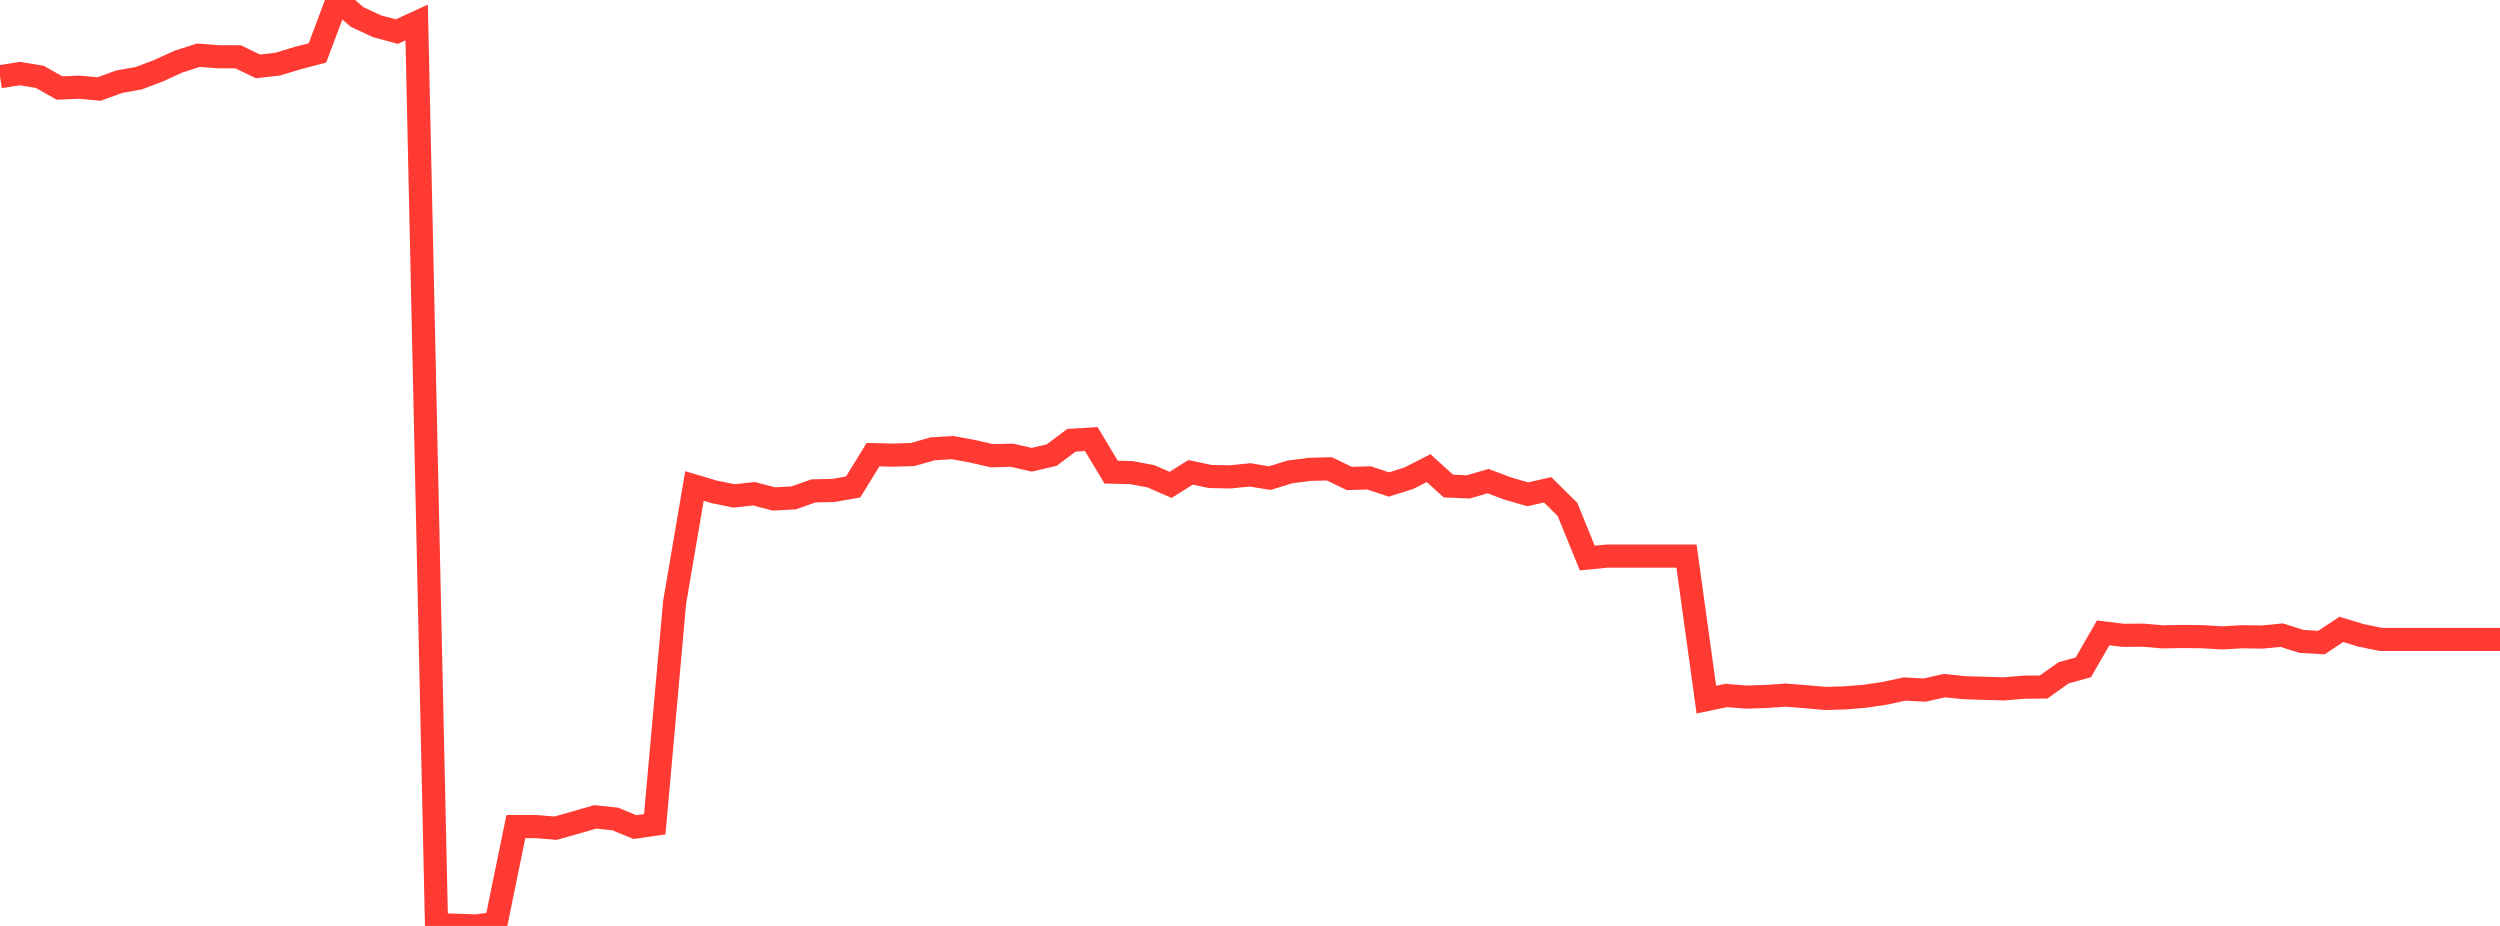 <?xml version="1.0" standalone="no"?>
<!DOCTYPE svg PUBLIC "-//W3C//DTD SVG 1.1//EN" "http://www.w3.org/Graphics/SVG/1.1/DTD/svg11.dtd">

<svg width="135" height="50" viewBox="0 0 135 50" preserveAspectRatio="none" 
  xmlns="http://www.w3.org/2000/svg"
  xmlns:xlink="http://www.w3.org/1999/xlink">


<polyline points="0.0, 4.143 1.071, 3.974 2.143, 4.147 3.214, 4.753 4.286, 4.708 5.357, 4.807 6.429, 4.414 7.5, 4.222 8.571, 3.815 9.643, 3.324 10.714, 2.982 11.786, 3.064 12.857, 3.068 13.929, 3.585 15.0, 3.462 16.071, 3.138 17.143, 2.857 18.214, 0.0 19.286, 0.918 20.357, 1.419 21.429, 1.707 22.5, 1.214 23.571, 49.92 24.643, 49.966 25.714, 50.0 26.786, 49.861 27.857, 44.635 28.929, 44.634 30.0, 44.722 31.071, 44.421 32.143, 44.11 33.214, 44.223 34.286, 44.663 35.357, 44.509 36.429, 32.537 37.5, 26.245 38.571, 26.562 39.643, 26.779 40.714, 26.662 41.786, 26.944 42.857, 26.885 43.929, 26.508 45.0, 26.484 46.071, 26.297 47.143, 24.551 48.214, 24.578 49.286, 24.545 50.357, 24.237 51.429, 24.17 52.5, 24.365 53.571, 24.611 54.643, 24.581 55.714, 24.826 56.786, 24.578 57.857, 23.774 58.929, 23.709 60.0, 25.494 61.071, 25.518 62.143, 25.718 63.214, 26.184 64.286, 25.506 65.357, 25.731 66.429, 25.752 67.5, 25.643 68.571, 25.818 69.643, 25.486 70.714, 25.345 71.786, 25.317 72.857, 25.837 73.929, 25.807 75.0, 26.162 76.071, 25.827 77.143, 25.279 78.214, 26.246 79.286, 26.293 80.357, 25.98 81.429, 26.384 82.5, 26.693 83.571, 26.449 84.643, 27.508 85.714, 30.134 86.786, 30.028 87.857, 30.028 88.929, 30.028 90.0, 30.028 91.071, 30.028 92.143, 37.78 93.214, 37.555 94.286, 37.643 95.357, 37.61 96.429, 37.537 97.5, 37.62 98.571, 37.717 99.643, 37.685 100.714, 37.597 101.786, 37.437 102.857, 37.206 103.929, 37.266 105.0, 37.024 106.071, 37.134 107.143, 37.168 108.214, 37.199 109.286, 37.108 110.357, 37.1 111.429, 36.334 112.5, 36.036 113.571, 34.175 114.643, 34.307 115.714, 34.299 116.786, 34.39 117.857, 34.37 118.929, 34.382 120.0, 34.446 121.071, 34.385 122.143, 34.401 123.214, 34.298 124.286, 34.637 125.357, 34.699 126.429, 33.988 127.5, 34.311 128.571, 34.53 129.643, 34.53 130.714, 34.53 131.786, 34.53 132.857, 34.53 133.929, 34.53 135.0, 34.53" fill="none" stroke="#ff3a33" stroke-width="1.25"/>

</svg>